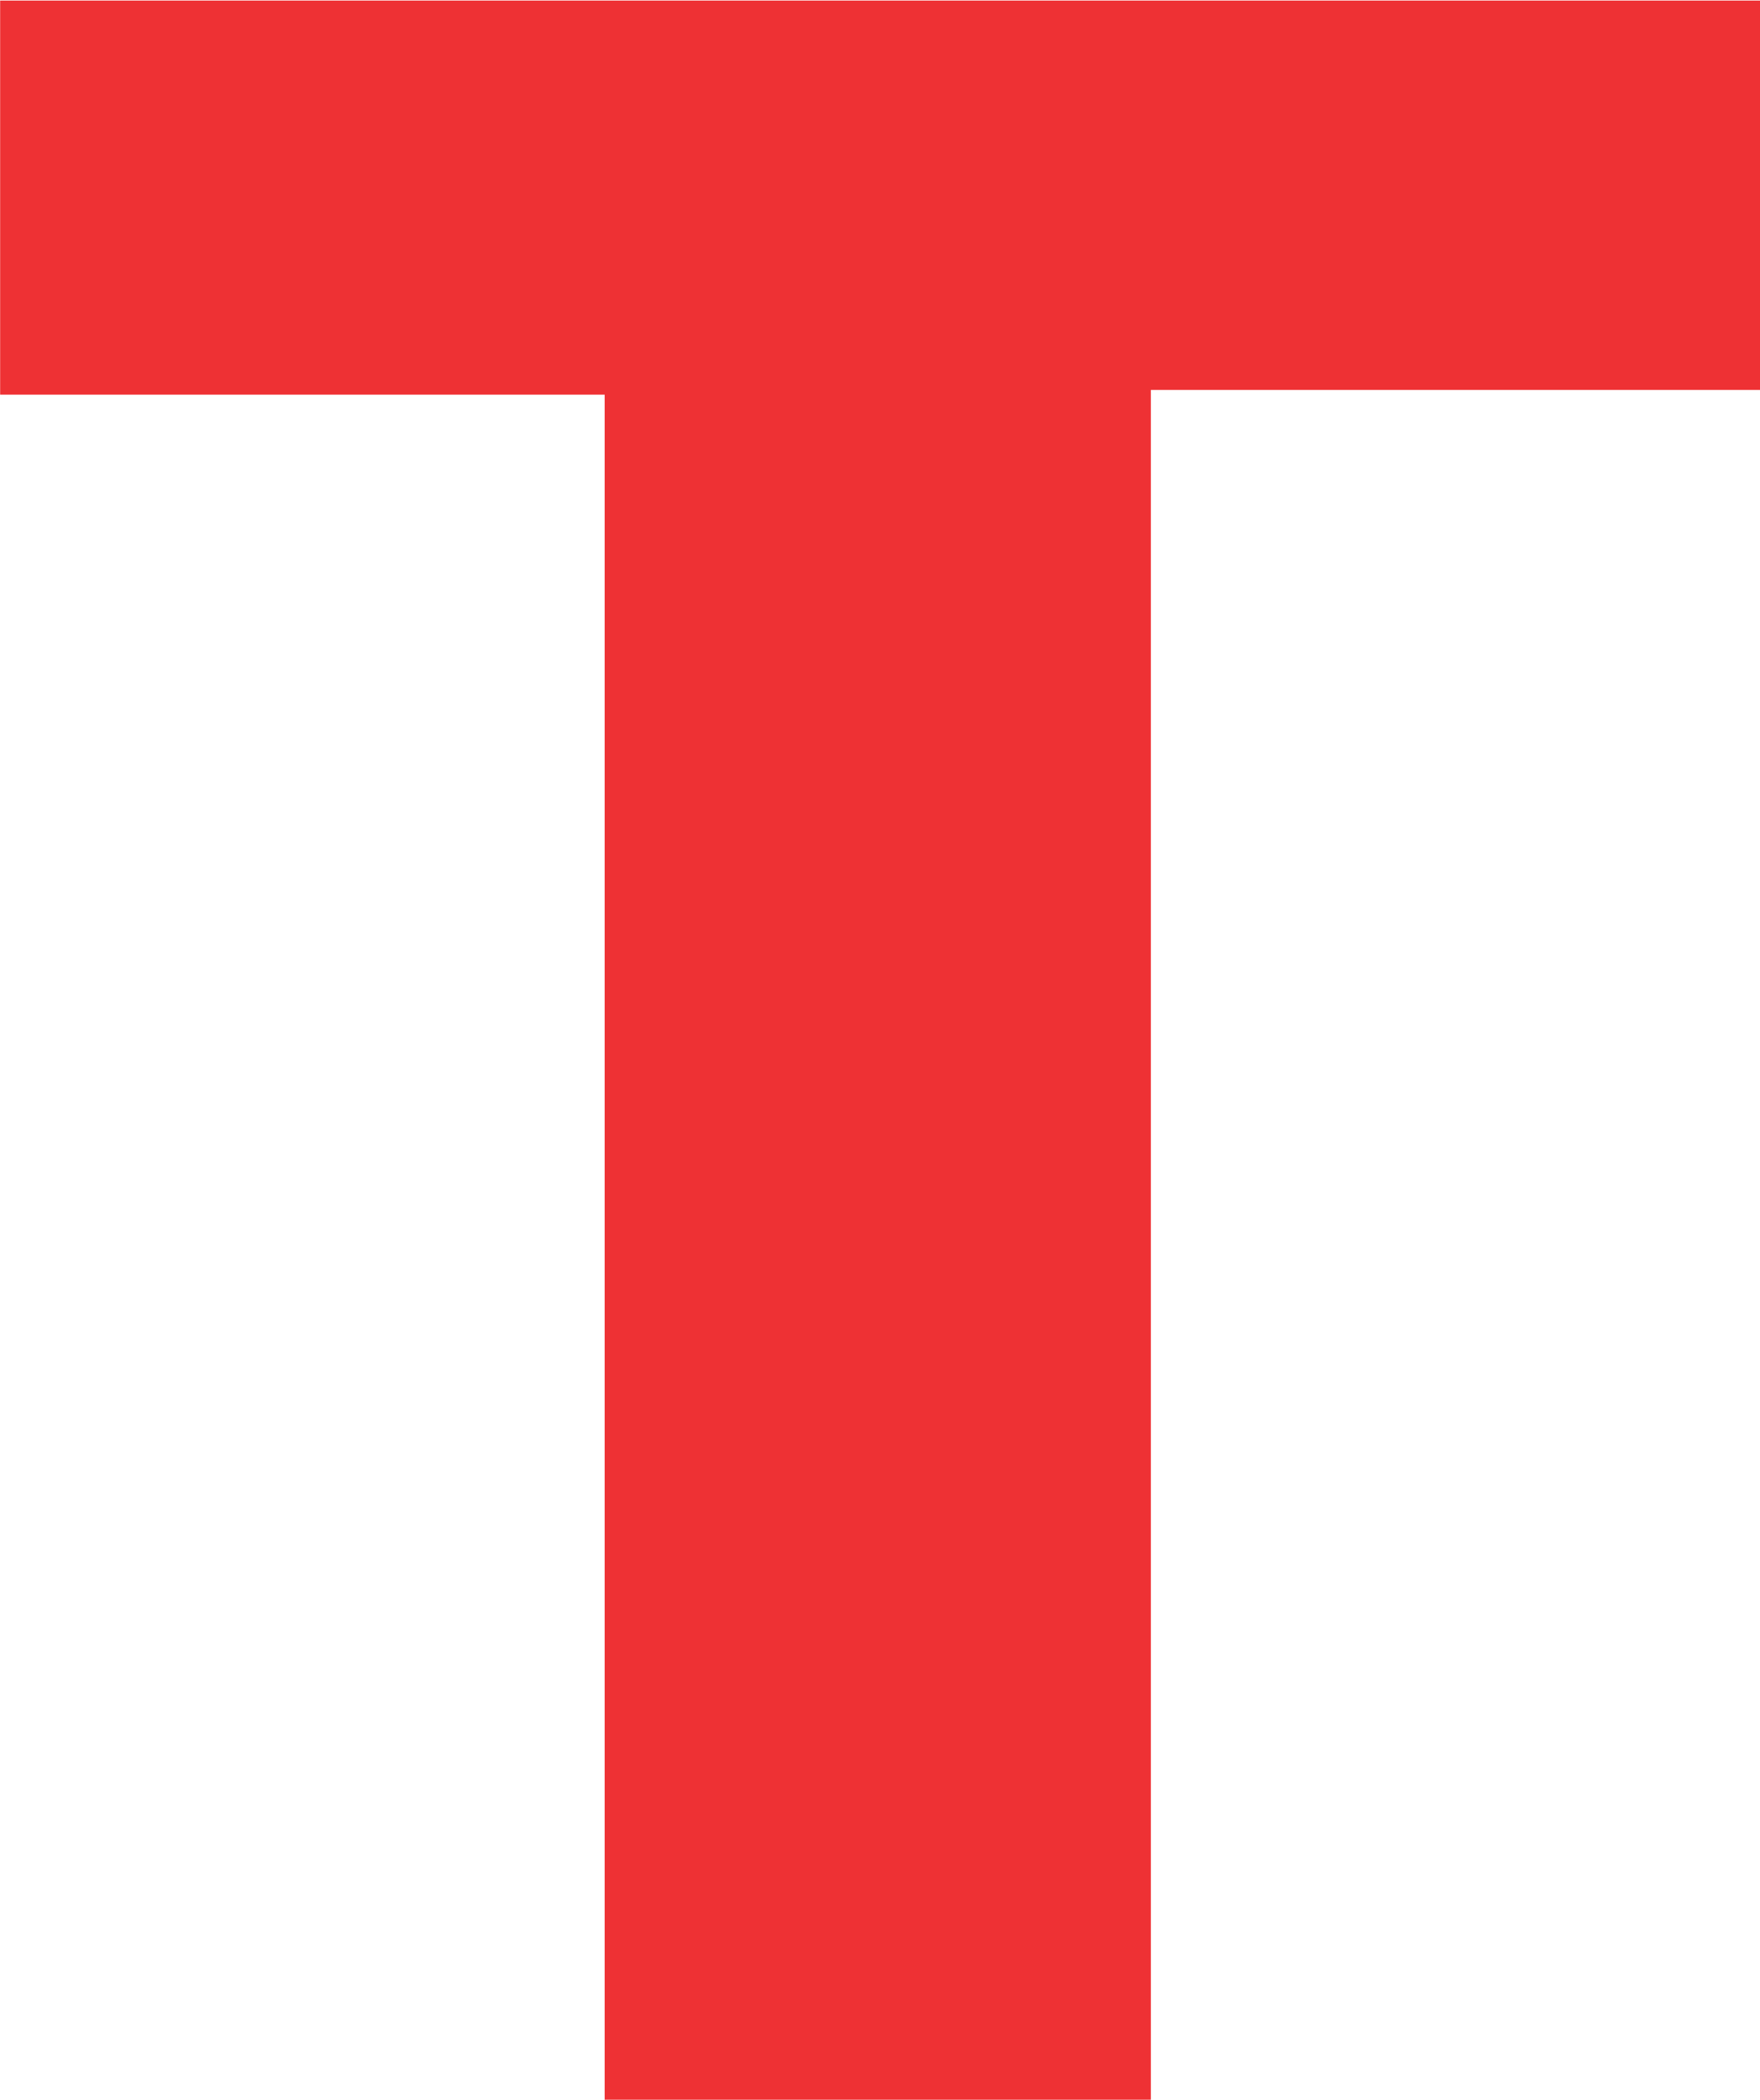 <svg version="1.2" xmlns="http://www.w3.org/2000/svg" viewBox="0 0 1295 1545" width="1295" height="1545">
	<title>thermo-fisher-scientific-svg (2)-svg</title>
	<style>
		.s0 { fill: #ee3134 } 
	</style>
	<g id="Layer">
		<path id="Layer" fill-rule="evenodd" class="s0" d="m846.8 286.9v1258.1h-401.9v-1254.6h-444.8v-290h1294.9v286.5z"/>
	</g>
</svg>